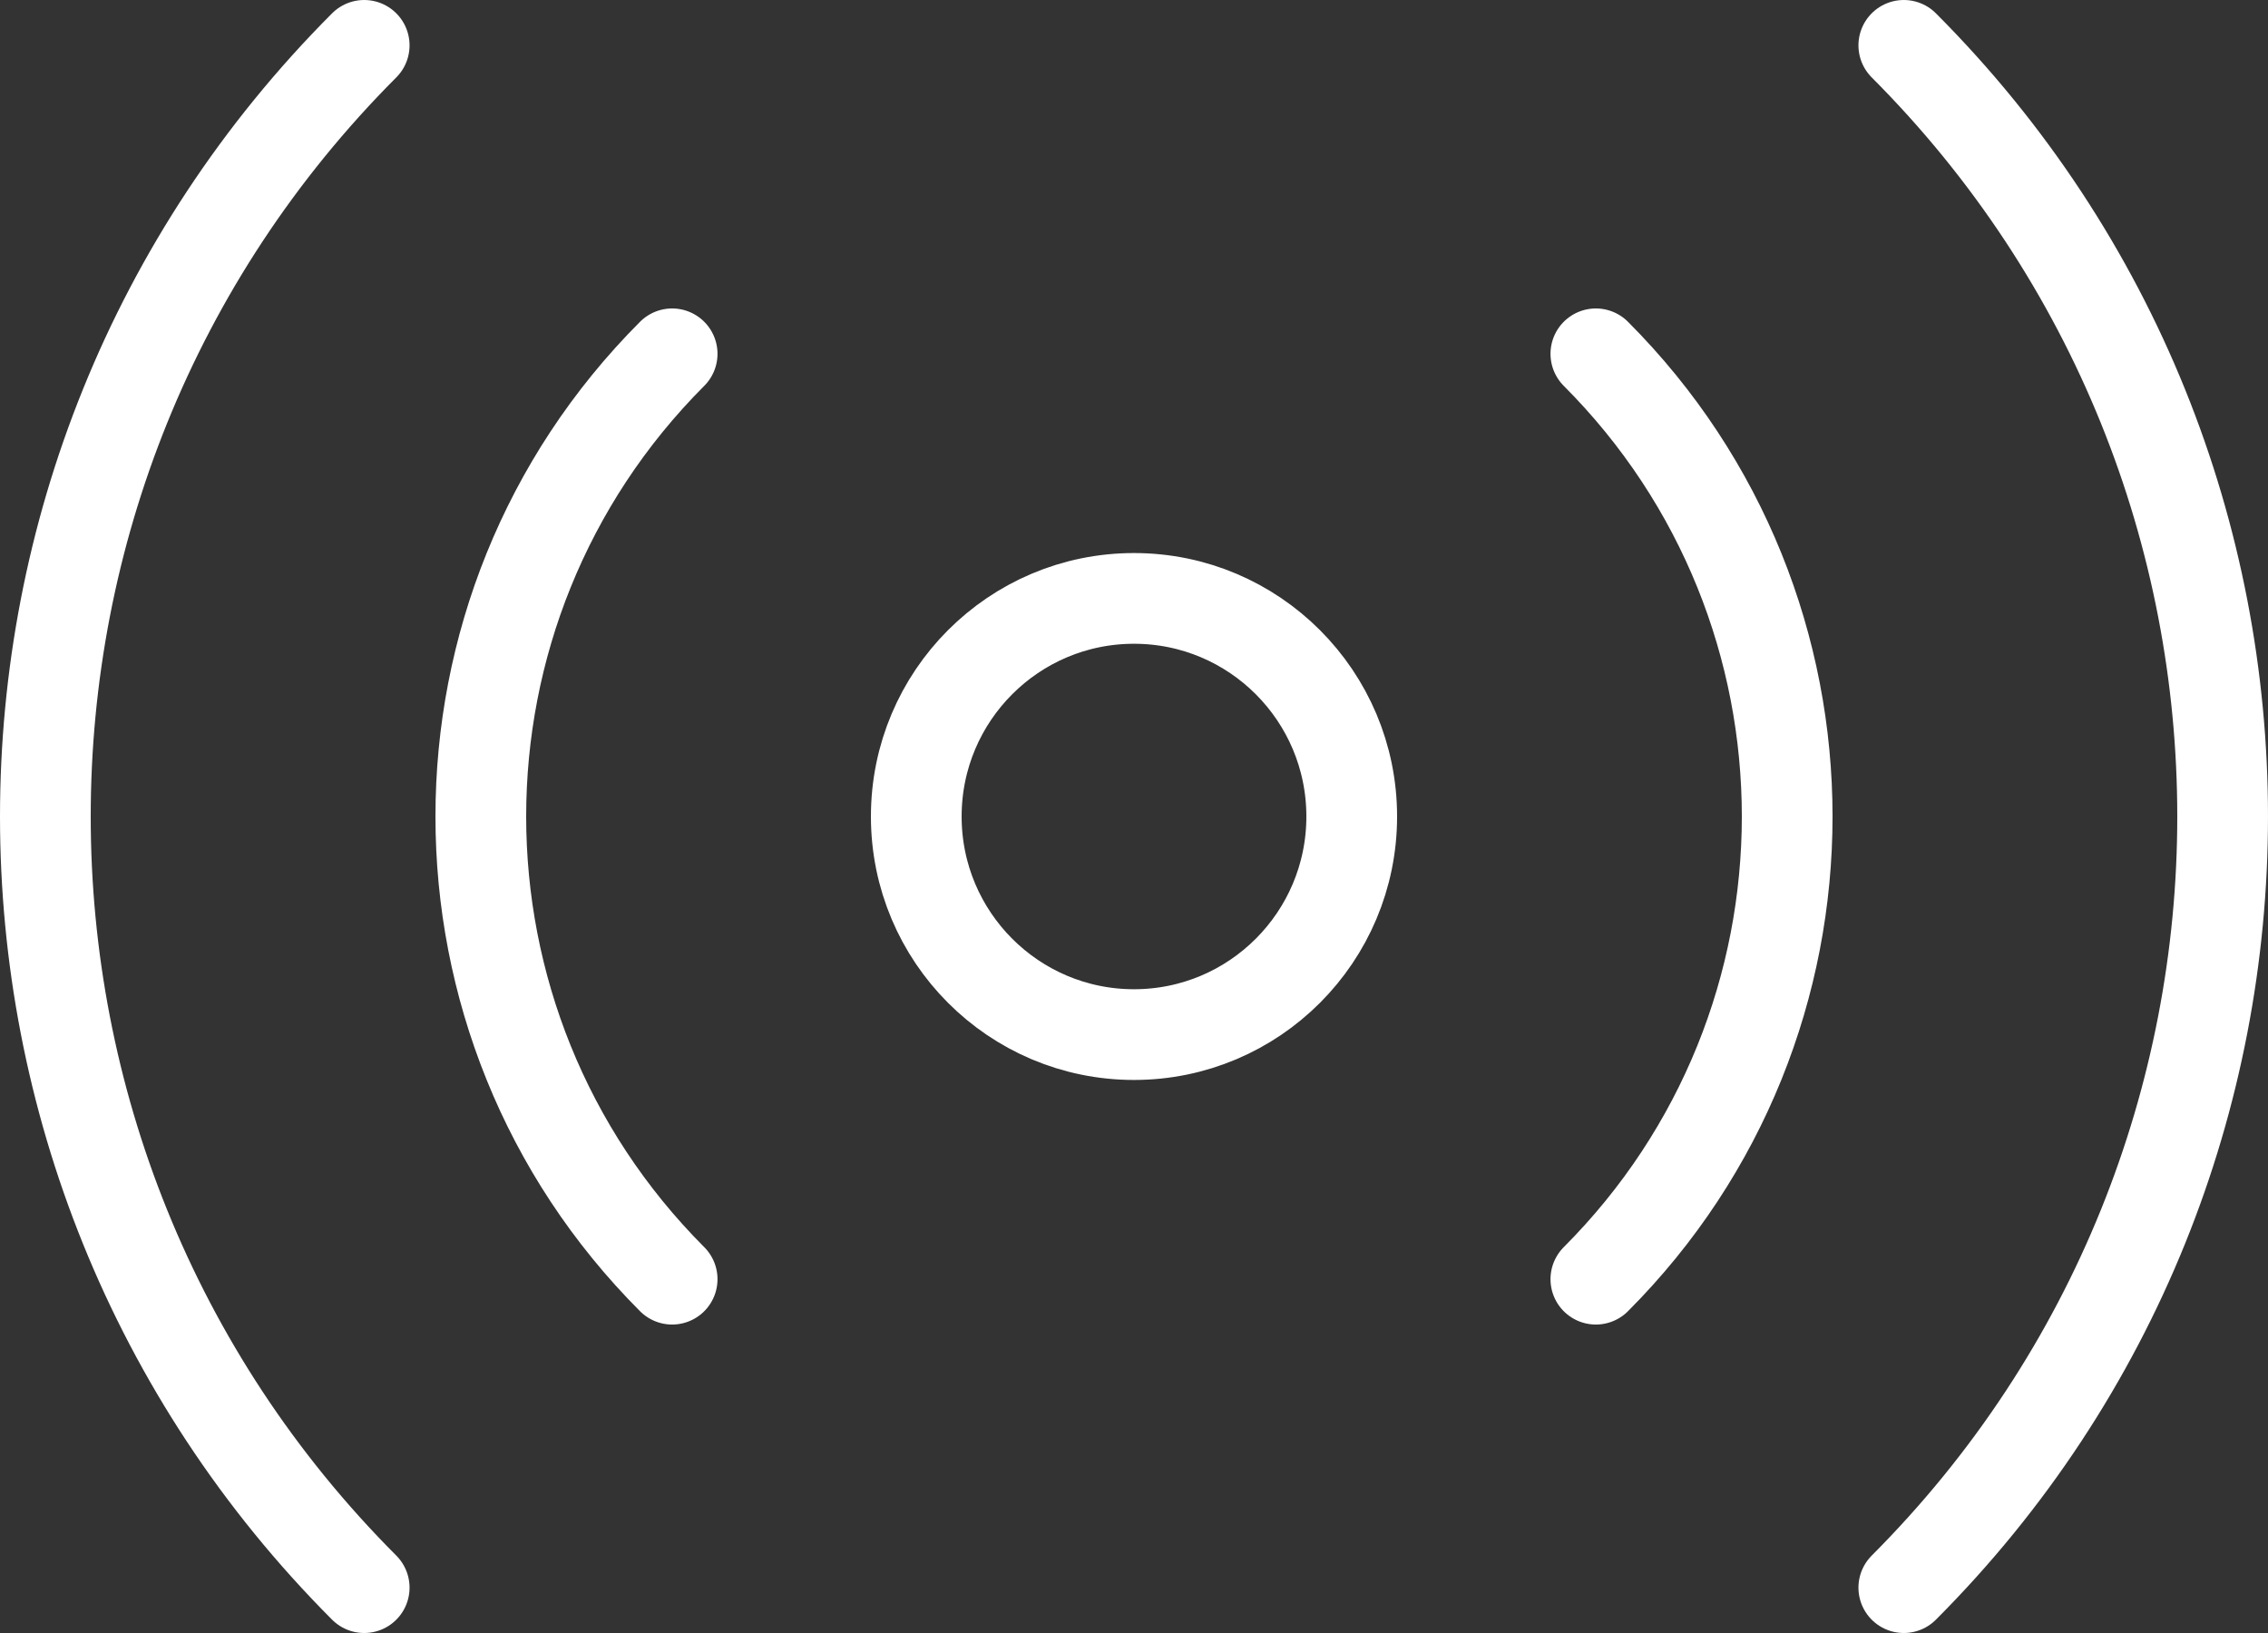 <?xml version="1.0" encoding="UTF-8"?> <svg xmlns="http://www.w3.org/2000/svg" width="50" height="36" viewBox="0 0 50 36" fill="none"><rect x="0" y="0" width="50" height="36" fill="#333333" stroke="none"/><path d="M35.182 7.8C40.806 13.433 40.806 22.567 35.182 28.2M14.818 28.2C9.194 22.567 9.194 13.433 14.818 7.8M8.029 35C-1.343 25.611 -1.343 10.389 8.029 1M41.971 1C51.343 10.389 51.343 25.611 41.971 35M29.8 18C29.8 20.655 27.651 22.808 25 22.808C22.349 22.808 20.2 20.655 20.2 18C20.2 15.344 22.349 13.192 25 13.192C27.651 13.192 29.8 15.344 29.8 18Z" stroke="white" stroke-width="2" stroke-linecap="round" stroke-linejoin="round"></path></svg> 